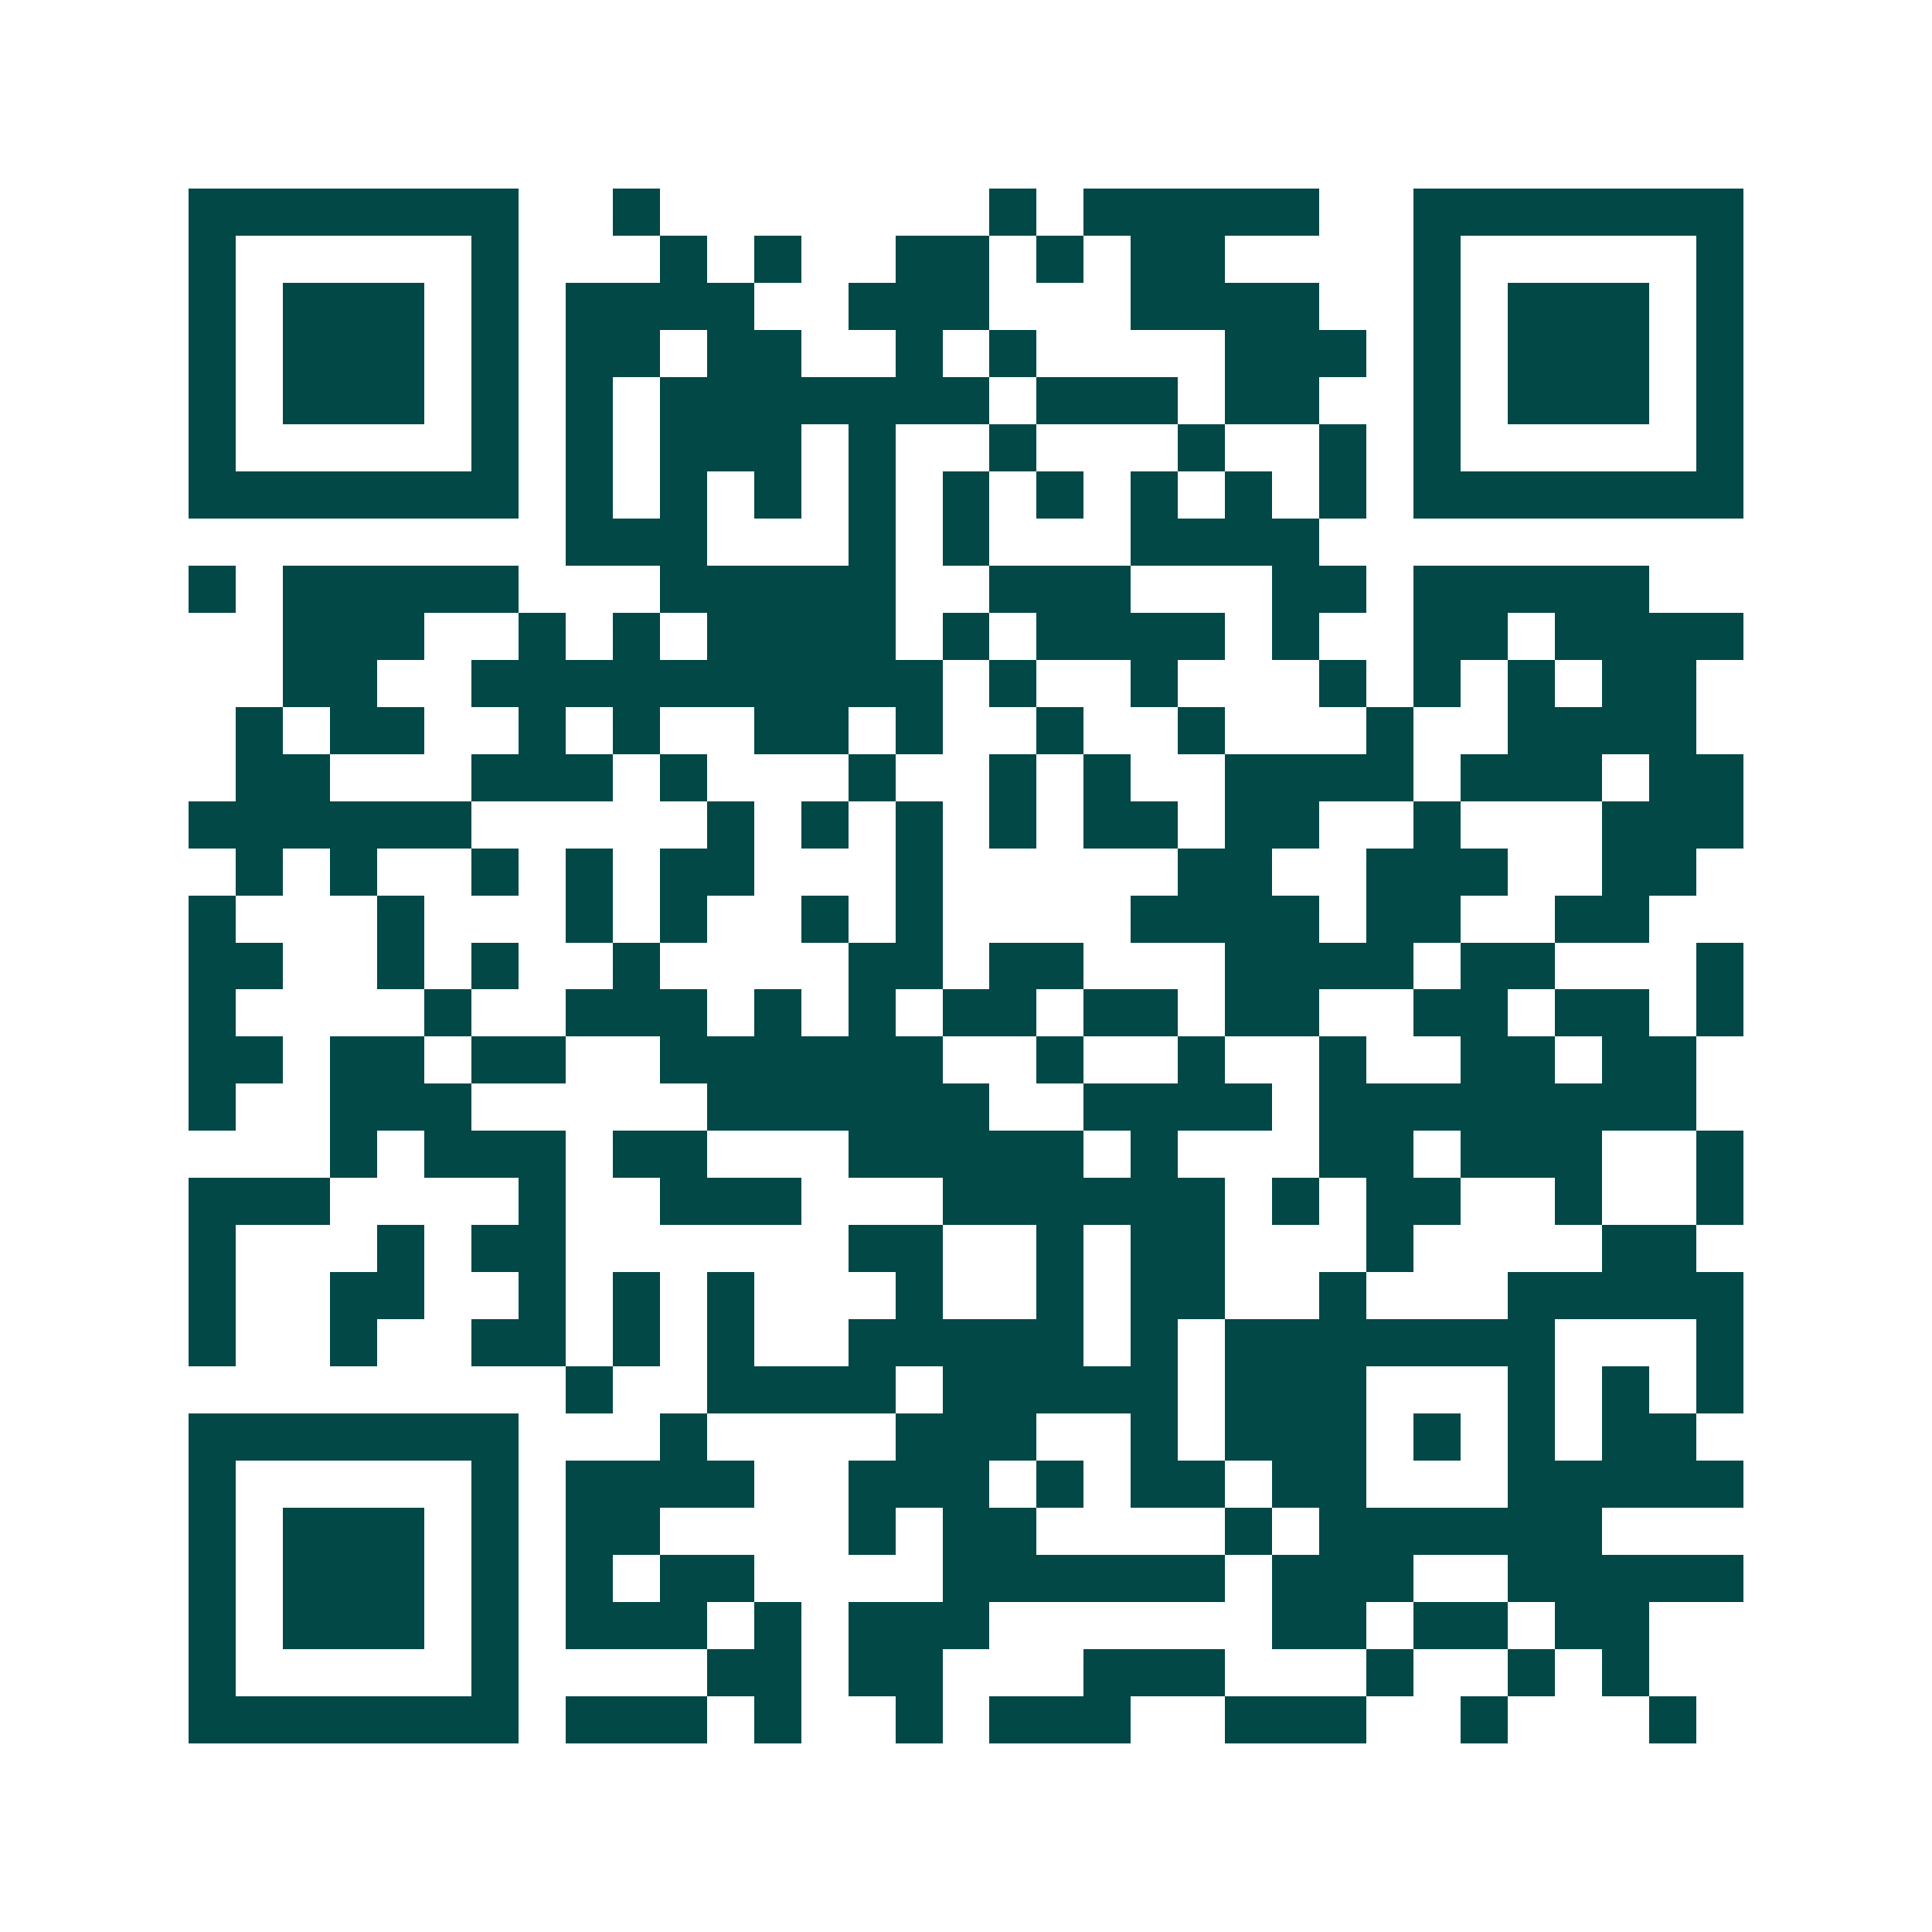 <svg xmlns="http://www.w3.org/2000/svg" width="200" height="200" viewBox="0 0 41 41" shape-rendering="crispEdges"><path fill="#ffffff" d="M0 0h41v41H0z"/><path stroke="#014847" d="M4 4.5h7m2 0h1m7 0h1m1 0h5m2 0h7M4 5.5h1m5 0h1m3 0h1m1 0h1m2 0h2m1 0h1m1 0h2m4 0h1m5 0h1M4 6.5h1m1 0h3m1 0h1m1 0h4m2 0h3m3 0h4m2 0h1m1 0h3m1 0h1M4 7.5h1m1 0h3m1 0h1m1 0h2m1 0h2m2 0h1m1 0h1m4 0h3m1 0h1m1 0h3m1 0h1M4 8.5h1m1 0h3m1 0h1m1 0h1m1 0h7m1 0h3m1 0h2m2 0h1m1 0h3m1 0h1M4 9.5h1m5 0h1m1 0h1m1 0h3m1 0h1m2 0h1m3 0h1m2 0h1m1 0h1m5 0h1M4 10.5h7m1 0h1m1 0h1m1 0h1m1 0h1m1 0h1m1 0h1m1 0h1m1 0h1m1 0h1m1 0h7M12 11.5h3m3 0h1m1 0h1m3 0h4M4 12.5h1m1 0h5m3 0h5m2 0h3m3 0h2m1 0h5M6 13.5h3m2 0h1m1 0h1m1 0h4m1 0h1m1 0h4m1 0h1m2 0h2m1 0h4M6 14.5h2m2 0h10m1 0h1m2 0h1m3 0h1m1 0h1m1 0h1m1 0h2M5 15.5h1m1 0h2m2 0h1m1 0h1m2 0h2m1 0h1m2 0h1m2 0h1m3 0h1m2 0h4M5 16.5h2m3 0h3m1 0h1m3 0h1m2 0h1m1 0h1m2 0h4m1 0h3m1 0h2M4 17.5h6m5 0h1m1 0h1m1 0h1m1 0h1m1 0h2m1 0h2m2 0h1m3 0h3M5 18.5h1m1 0h1m2 0h1m1 0h1m1 0h2m3 0h1m5 0h2m2 0h3m2 0h2M4 19.5h1m3 0h1m3 0h1m1 0h1m2 0h1m1 0h1m4 0h4m1 0h2m2 0h2M4 20.5h2m2 0h1m1 0h1m2 0h1m4 0h2m1 0h2m3 0h4m1 0h2m3 0h1M4 21.5h1m4 0h1m2 0h3m1 0h1m1 0h1m1 0h2m1 0h2m1 0h2m2 0h2m1 0h2m1 0h1M4 22.5h2m1 0h2m1 0h2m2 0h6m2 0h1m2 0h1m2 0h1m2 0h2m1 0h2M4 23.5h1m2 0h3m5 0h6m2 0h4m1 0h8M7 24.5h1m1 0h3m1 0h2m3 0h5m1 0h1m3 0h2m1 0h3m2 0h1M4 25.5h3m4 0h1m2 0h3m3 0h6m1 0h1m1 0h2m2 0h1m2 0h1M4 26.5h1m3 0h1m1 0h2m6 0h2m2 0h1m1 0h2m3 0h1m4 0h2M4 27.5h1m2 0h2m2 0h1m1 0h1m1 0h1m3 0h1m2 0h1m1 0h2m2 0h1m3 0h5M4 28.5h1m2 0h1m2 0h2m1 0h1m1 0h1m2 0h5m1 0h1m1 0h7m3 0h1M12 29.5h1m2 0h4m1 0h5m1 0h3m3 0h1m1 0h1m1 0h1M4 30.5h7m3 0h1m4 0h3m2 0h1m1 0h3m1 0h1m1 0h1m1 0h2M4 31.5h1m5 0h1m1 0h4m2 0h3m1 0h1m1 0h2m1 0h2m3 0h5M4 32.5h1m1 0h3m1 0h1m1 0h2m4 0h1m1 0h2m4 0h1m1 0h6M4 33.5h1m1 0h3m1 0h1m1 0h1m1 0h2m4 0h6m1 0h3m2 0h5M4 34.5h1m1 0h3m1 0h1m1 0h3m1 0h1m1 0h3m6 0h2m1 0h2m1 0h2M4 35.5h1m5 0h1m4 0h2m1 0h2m3 0h3m3 0h1m2 0h1m1 0h1M4 36.5h7m1 0h3m1 0h1m2 0h1m1 0h3m2 0h3m2 0h1m3 0h1"/></svg>
